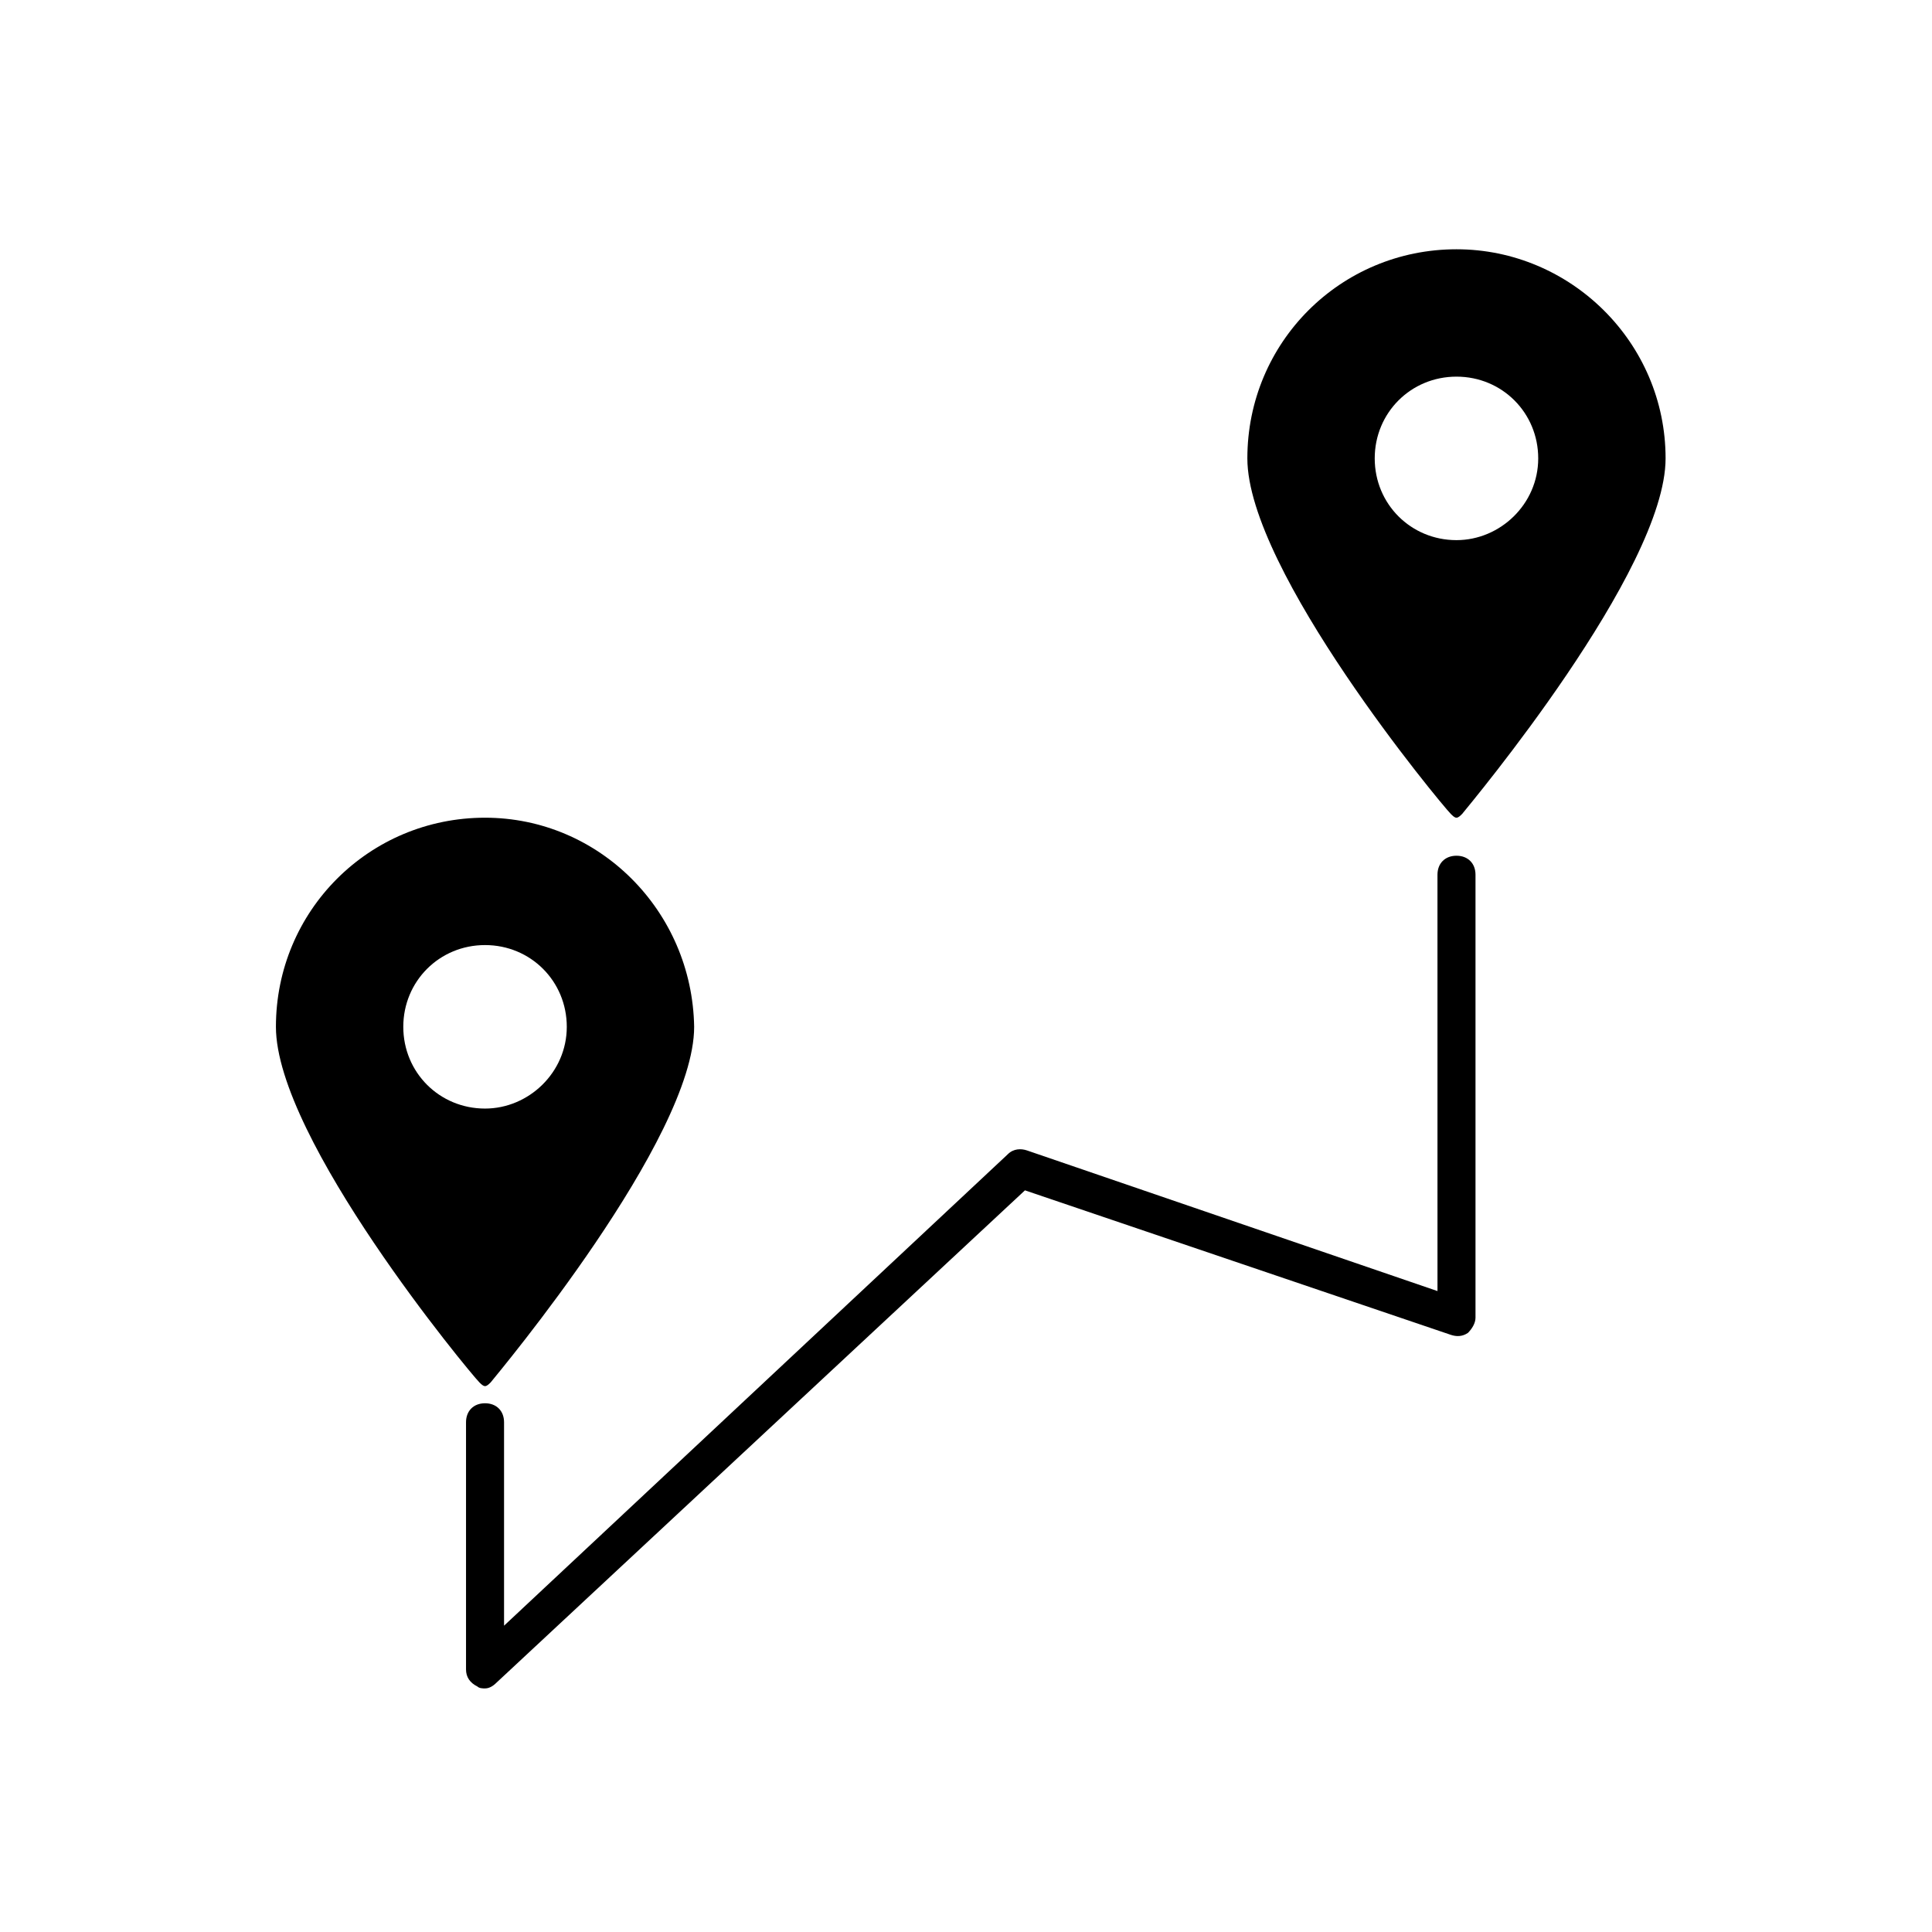 <?xml version="1.0" encoding="UTF-8"?>
<!-- Uploaded to: ICON Repo, www.iconrepo.com, Generator: ICON Repo Mixer Tools -->
<svg fill="#000000" width="800px" height="800px" version="1.1" viewBox="144 144 512 512" xmlns="http://www.w3.org/2000/svg">
 <g>
  <path d="m272.54 360.7c-30.73 0-55.418 24.688-55.418 55.418 0 29.727 51.387 91.691 53.906 94.211 0.504 0.504 1.008 1.008 1.512 1.008s1.008-0.504 1.512-1.008c2.016-2.519 53.906-64.488 53.906-94.211-0.504-30.734-25.191-55.418-55.418-55.418zm0 77.082c-12.09 0-21.664-9.574-21.664-21.664s9.574-21.664 21.664-21.664 21.664 9.574 21.664 21.664-10.078 21.664-21.664 21.664z"/>
  <path d="m529.98 210.06c-30.73 0-55.418 24.688-55.418 55.418 0 29.727 51.387 91.691 53.906 94.211 0.504 0.504 1.008 1.008 1.512 1.008 0.504 0 1.008-0.504 1.512-1.008 2.016-2.519 53.906-64.488 53.906-94.211 0.004-30.73-25.188-55.418-55.418-55.418zm0 77.082c-12.09 0-21.664-9.574-21.664-21.664 0-12.09 9.574-21.664 21.664-21.664 12.09 0 21.664 9.574 21.664 21.664 0 12.094-10.074 21.664-21.664 21.664z"/>
  <path d="m272.54 591.45c-0.504 0-1.512 0-2.016-0.504-2.016-1.008-3.023-2.519-3.023-4.535v-65.492c0-3.023 2.016-5.039 5.039-5.039 3.023 0 5.039 2.016 5.039 5.039v53.906l133.51-124.95c1.512-1.512 3.527-1.512 5.039-1.008l108.82 37.281-0.004-110.33c0-3.023 2.016-5.039 5.039-5.039 3.023 0 5.039 2.016 5.039 5.039v117.39c0 1.512-1.008 3.023-2.016 4.031-1.512 1.008-3.023 1.008-4.535 0.504l-112.85-38.289-140.06 130.48c-1.008 1.008-2.016 1.512-3.023 1.512z"/>
 </g>
</svg>